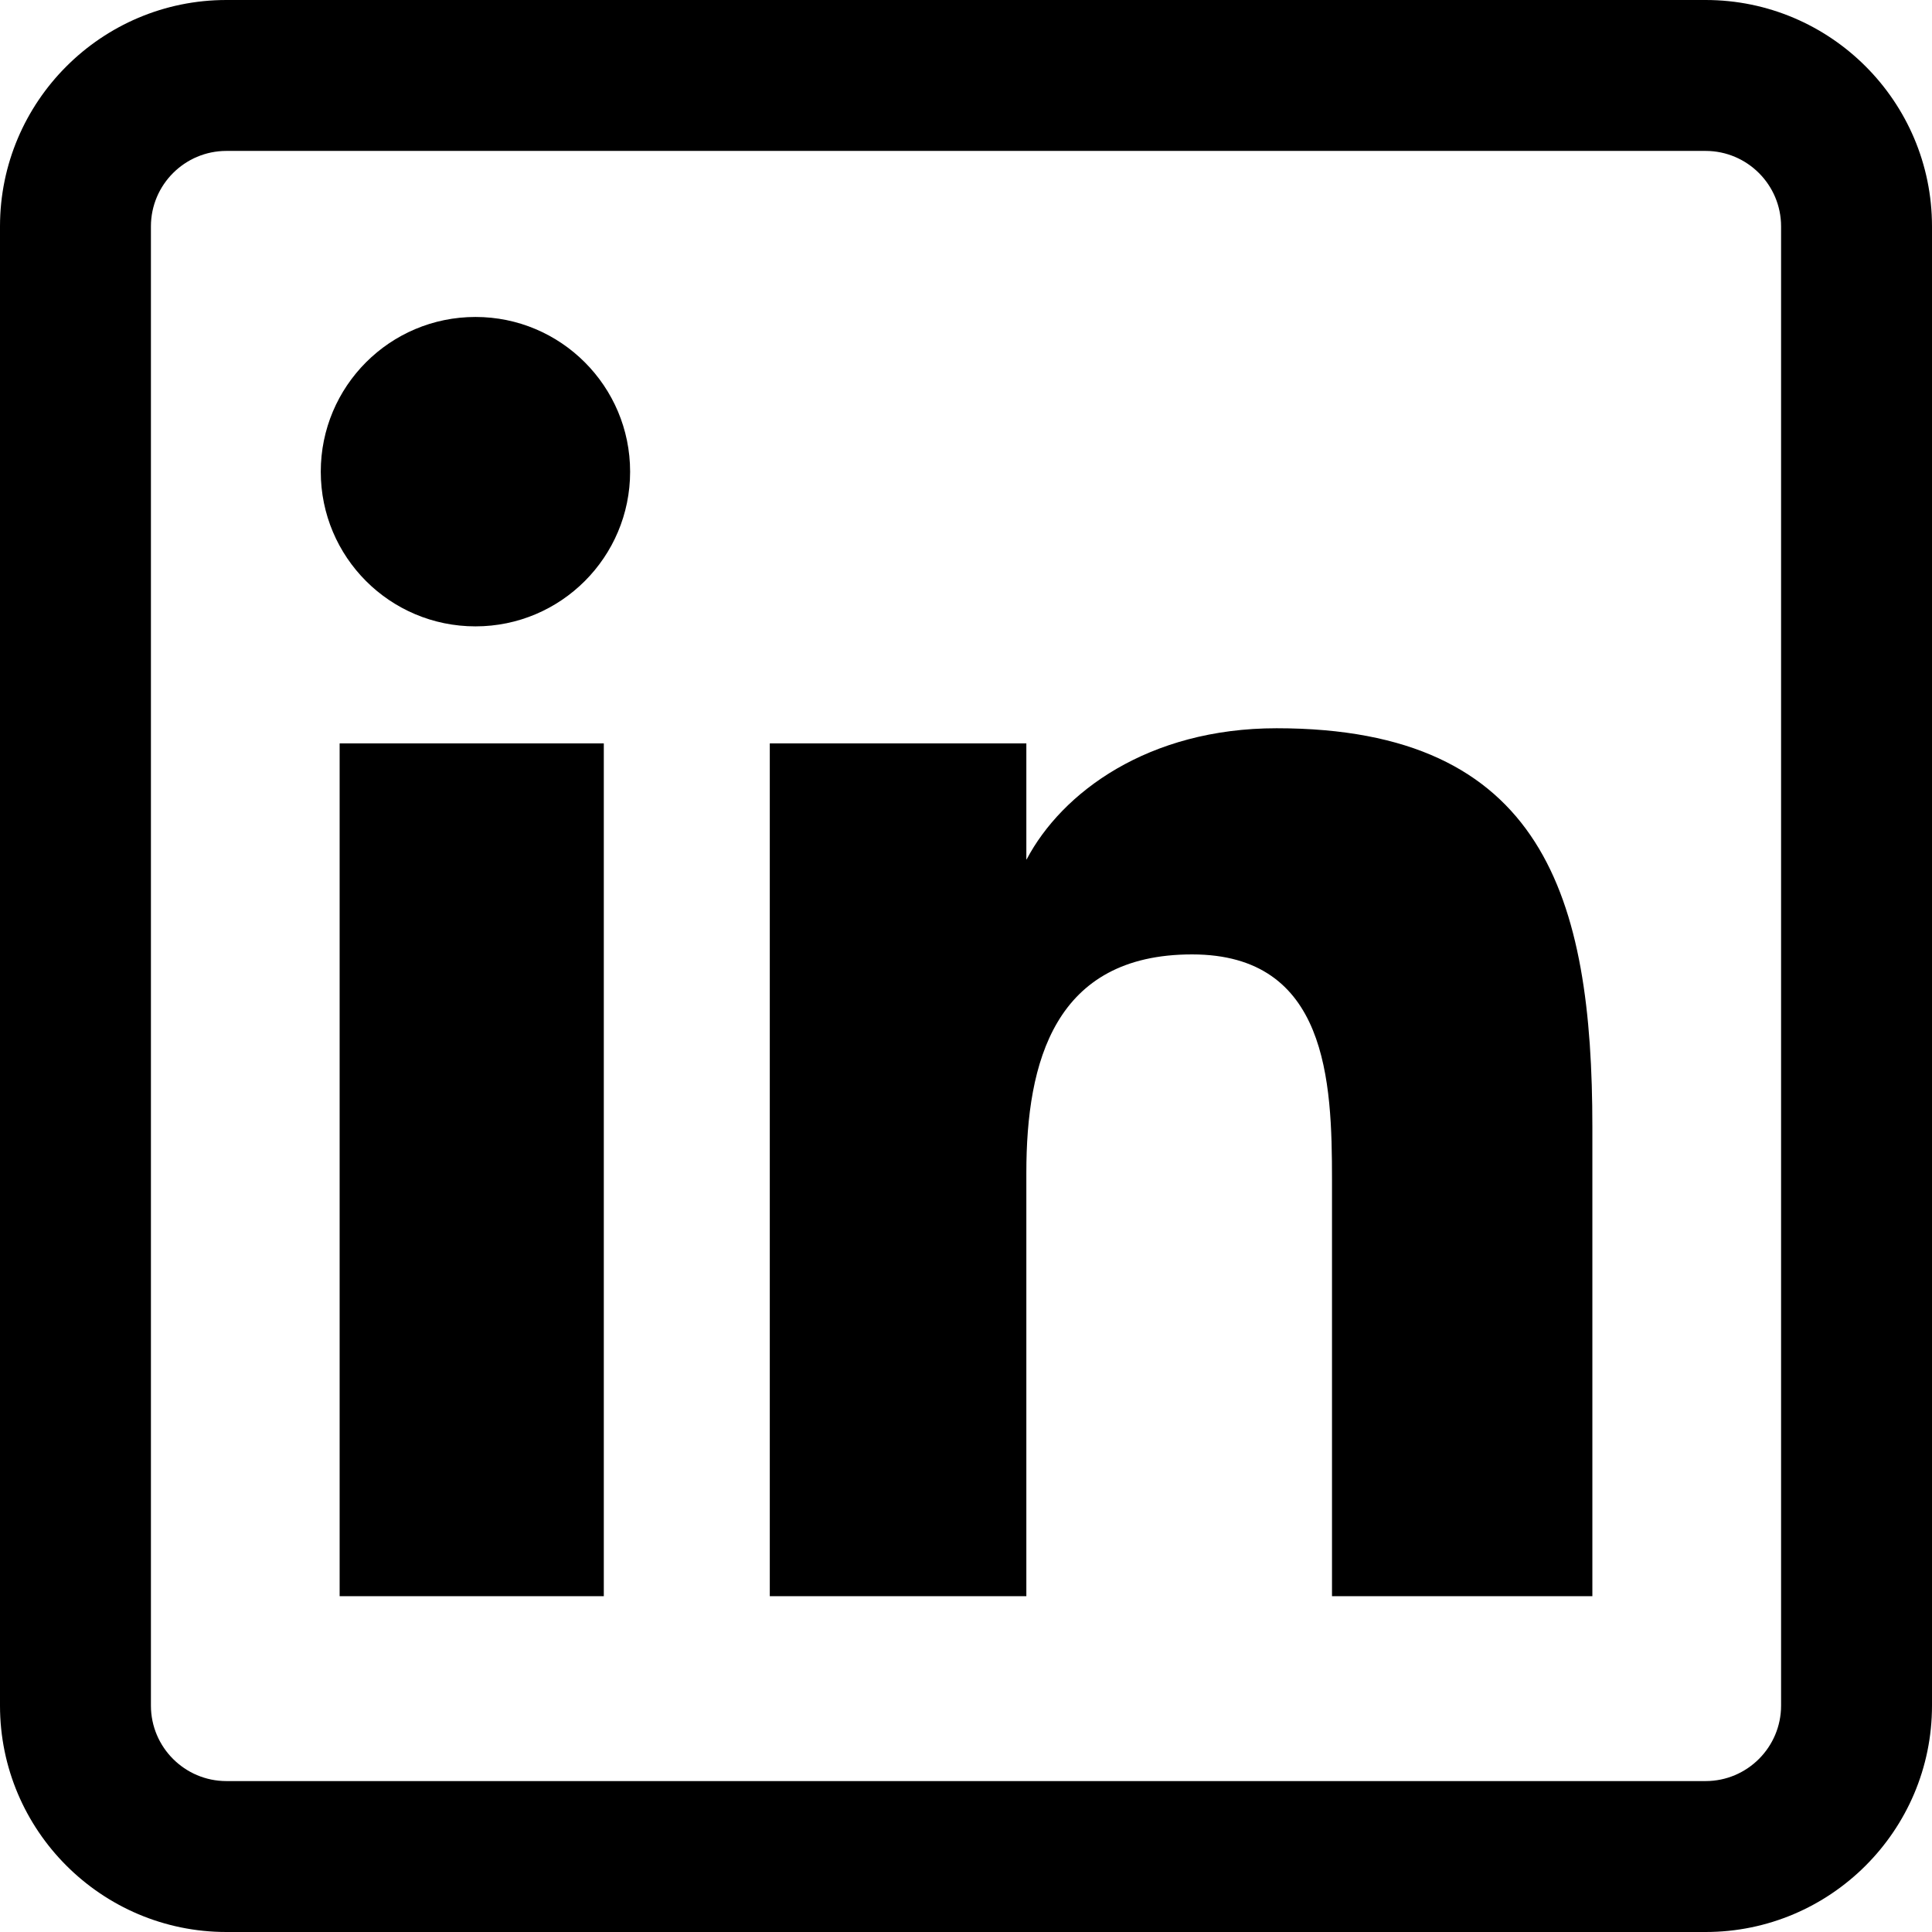 <?xml version="1.0" encoding="UTF-8"?>
<svg width="34px" height="34px" viewBox="0 0 34 34" version="1.1" xmlns="http://www.w3.org/2000/svg" xmlns:xlink="http://www.w3.org/1999/xlink">
    <title>linkedin</title>
    <g id="Homepage" stroke="none" stroke-width="1" fill="none" fill-rule="evenodd">
        <g id="Sustainability-Landing-V4" transform="translate(-322, -9014)" fill="#000000" fill-rule="nonzero">
            <g id="socials" transform="translate(322, 8959)">
                <g id="linkedin" transform="translate(0, 55)">
                    <path d="M10.626,28.09 L5.977,28.09 L5.977,13.082 L10.626,13.082 L10.626,28.09 Z M11.089,8.301 C11.089,6.798 9.87,5.578 8.368,5.578 C6.861,5.578 5.645,6.798 5.645,8.301 C5.645,9.804 6.861,11.023 8.368,11.023 C9.87,11.023 11.089,9.804 11.089,8.301 Z M28.023,19.833 C28.023,15.804 27.172,12.816 22.466,12.816 C20.205,12.816 18.687,13.947 18.067,15.124 L18.062,15.124 L18.062,13.082 L13.547,13.082 L13.547,28.09 L18.062,28.09 L18.062,20.638 C18.062,18.687 18.559,16.796 20.978,16.796 C23.364,16.796 23.441,19.028 23.441,20.762 L23.441,28.09 L28.023,28.09 L28.023,19.833 Z M34,30.016 L34,3.984 C34,1.787 32.213,0 30.016,0 L3.984,0 C1.787,0 0,1.787 0,3.984 L0,30.016 C0,32.213 1.787,34 3.984,34 L30.016,34 C32.213,34 34,32.213 34,30.016 Z M30.016,2.656 C30.748,2.656 31.344,3.252 31.344,3.984 L31.344,30.016 C31.344,30.748 30.748,31.344 30.016,31.344 L3.984,31.344 C3.252,31.344 2.656,30.748 2.656,30.016 L2.656,3.984 C2.656,3.252 3.252,2.656 3.984,2.656 L30.016,2.656 Z" id="Shape"></path>
                </g>
            </g>
        </g>
    </g>
</svg>